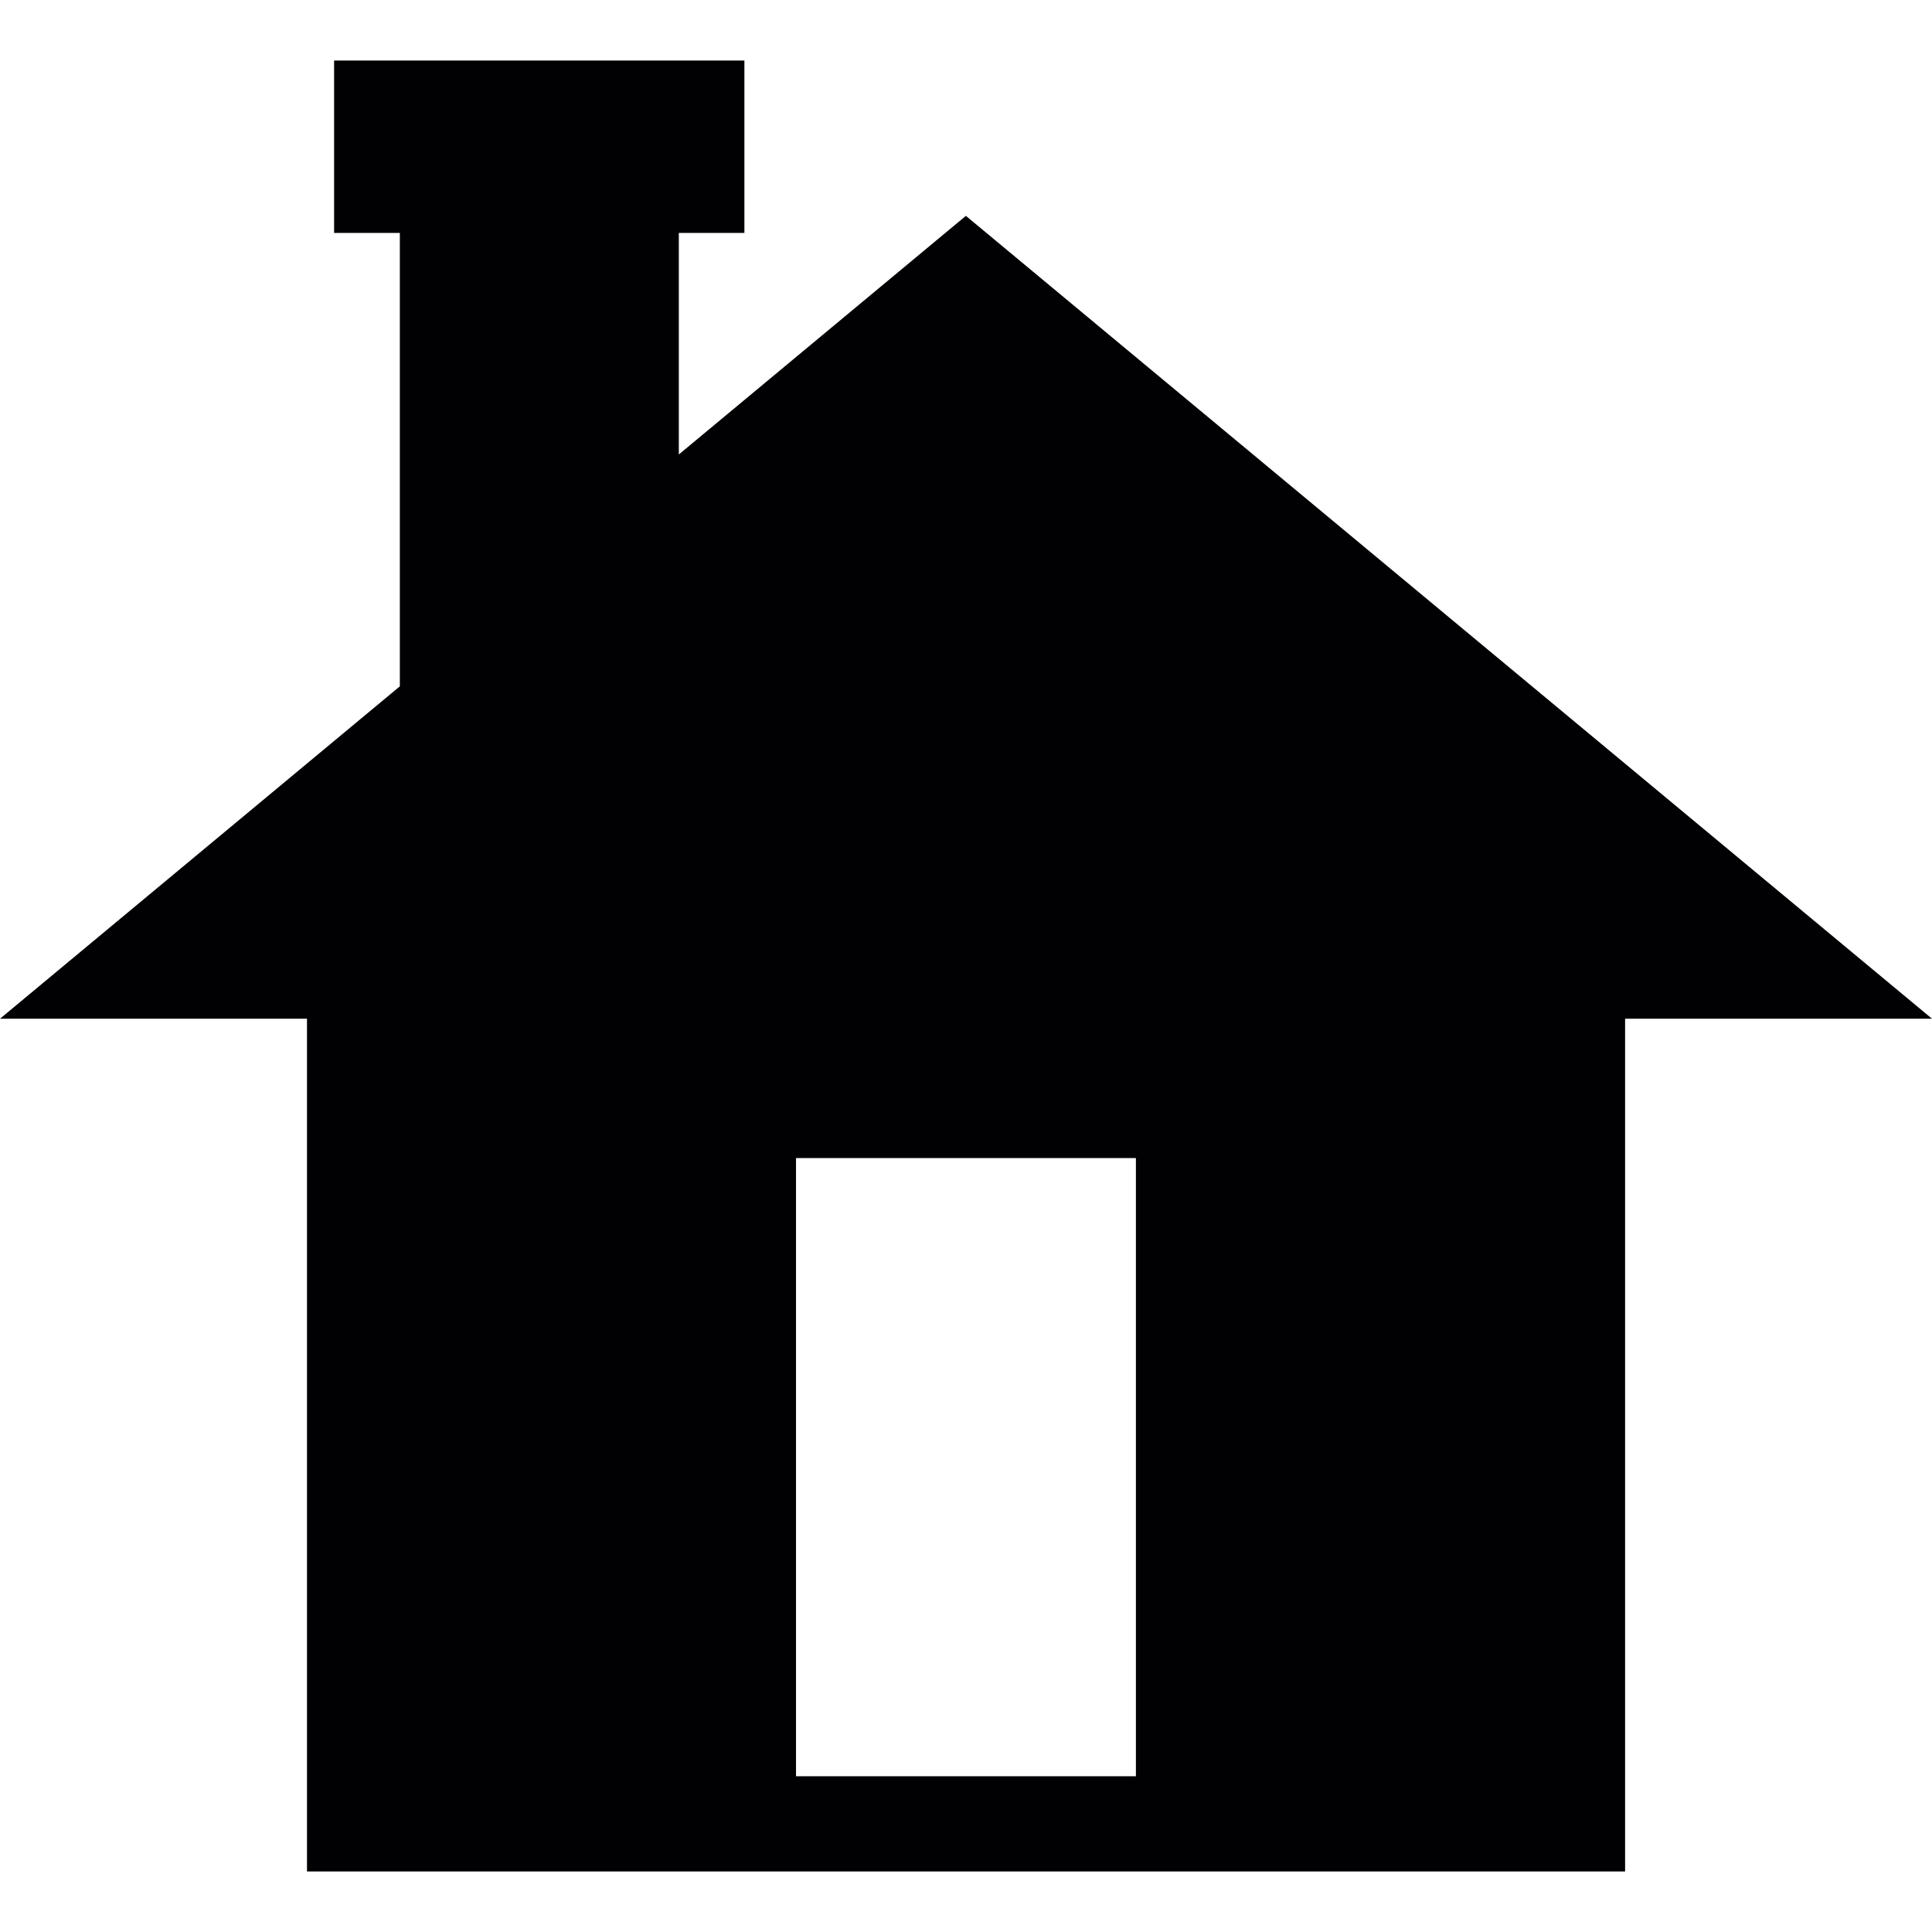 <?xml version="1.0" encoding="iso-8859-1"?>
<!-- Uploaded to: SVG Repo, www.svgrepo.com, Generator: SVG Repo Mixer Tools -->
<svg height="800px" width="800px" version="1.1" id="Capa_1" xmlns="http://www.w3.org/2000/svg" xmlns:xlink="http://www.w3.org/1999/xlink" 
	 viewBox="0 0 510.3 510.3" xml:space="preserve">
<g>
	<g>
		<g>
			<path style="fill:#010002;" d="M255.118,57.012l-75.821,63.03V61.52h17.321V15.984H88.246V61.52h17.364v119.761L0,269.074h81.085
				v225.242h348.152V269.074H510.3L255.118,57.012z M300.028,469.164H210.25V305.874h89.778V469.164z"/>
		</g>
	</g>
	<g>
	</g>
	<g>
	</g>
	<g>
	</g>
	<g>
	</g>
	<g>
	</g>
	<g>
	</g>
	<g>
	</g>
	<g>
	</g>
	<g>
	</g>
	<g>
	</g>
	<g>
	</g>
	<g>
	</g>
	<g>
	</g>
	<g>
	</g>
	<g>
	</g>
</g>
</svg>